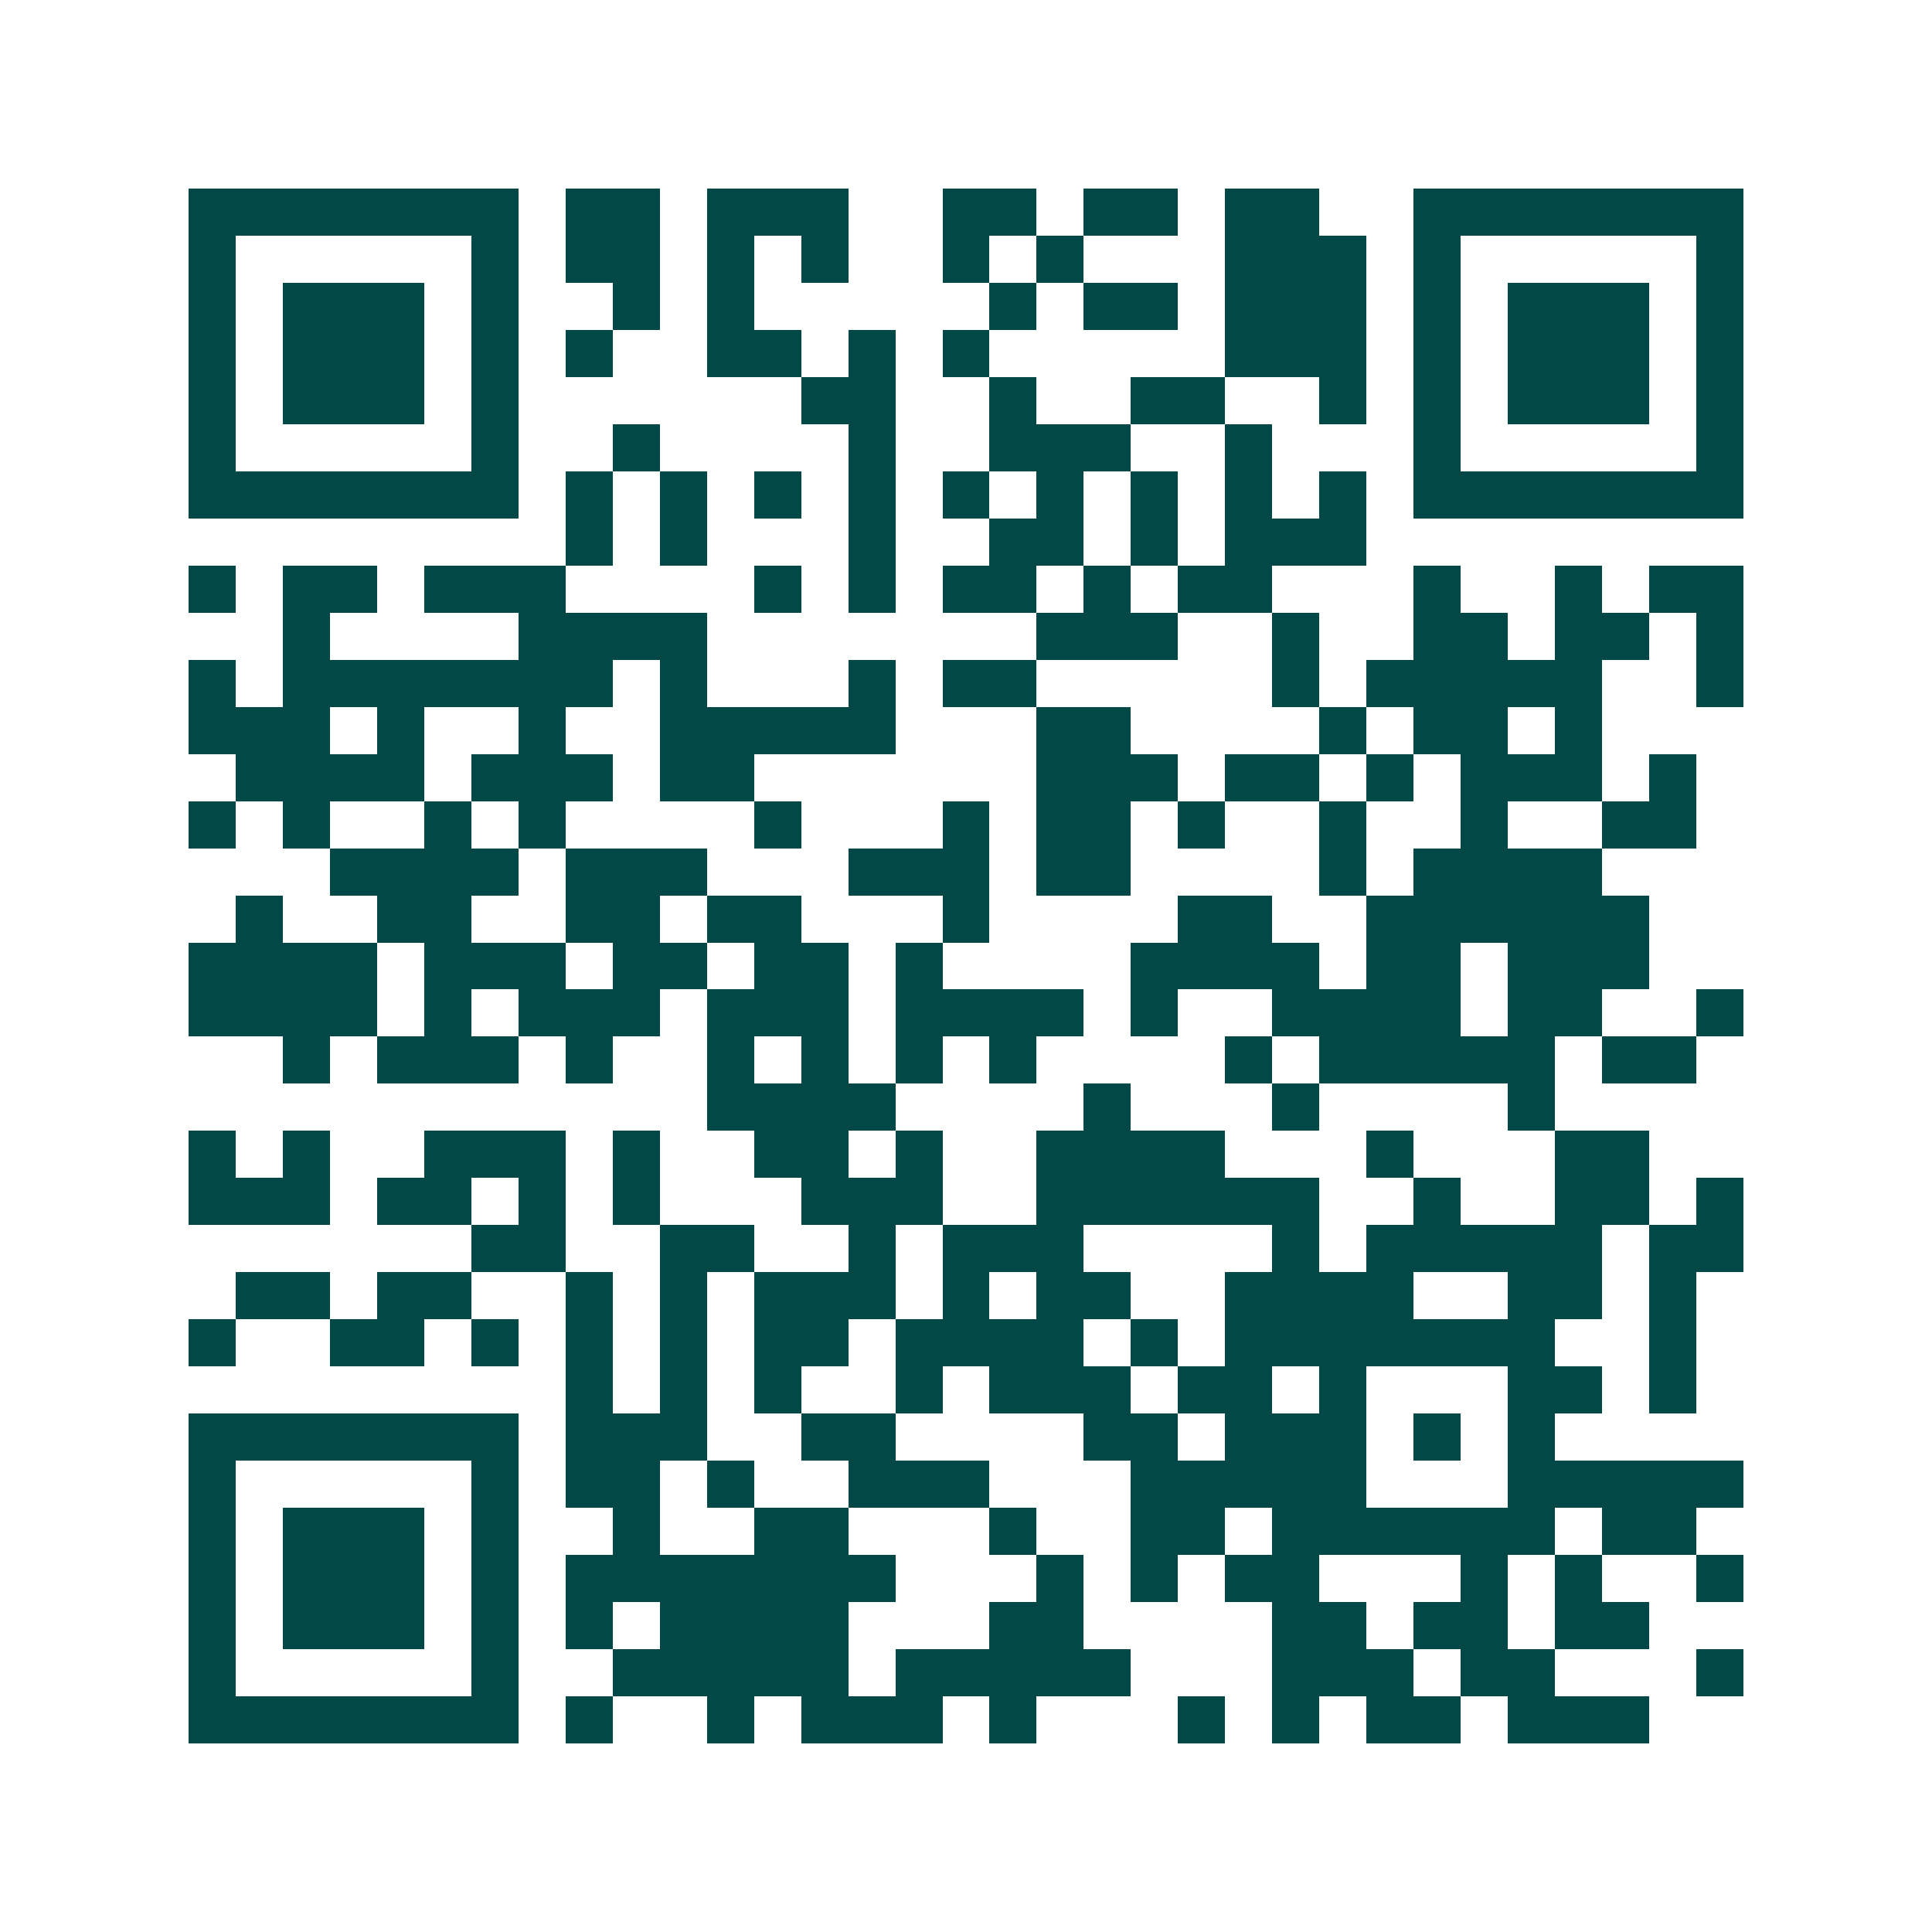 <svg xmlns="http://www.w3.org/2000/svg" width="200" height="200" viewBox="0 0 41 41" shape-rendering="crispEdges"><path fill="#ffffff" d="M0 0h41v41H0z"/><path stroke="#014847" d="M4 4.5h7m1 0h2m1 0h3m2 0h2m1 0h2m1 0h2m2 0h7M4 5.5h1m5 0h1m1 0h2m1 0h1m1 0h1m2 0h1m1 0h1m3 0h3m1 0h1m5 0h1M4 6.5h1m1 0h3m1 0h1m2 0h1m1 0h1m5 0h1m1 0h2m1 0h3m1 0h1m1 0h3m1 0h1M4 7.5h1m1 0h3m1 0h1m1 0h1m2 0h2m1 0h1m1 0h1m5 0h3m1 0h1m1 0h3m1 0h1M4 8.5h1m1 0h3m1 0h1m6 0h2m2 0h1m2 0h2m2 0h1m1 0h1m1 0h3m1 0h1M4 9.5h1m5 0h1m2 0h1m4 0h1m2 0h3m2 0h1m3 0h1m5 0h1M4 10.5h7m1 0h1m1 0h1m1 0h1m1 0h1m1 0h1m1 0h1m1 0h1m1 0h1m1 0h1m1 0h7M12 11.5h1m1 0h1m3 0h1m2 0h2m1 0h1m1 0h3M4 12.5h1m1 0h2m1 0h3m4 0h1m1 0h1m1 0h2m1 0h1m1 0h2m3 0h1m2 0h1m1 0h2M6 13.5h1m4 0h4m7 0h3m2 0h1m2 0h2m1 0h2m1 0h1M4 14.5h1m1 0h7m1 0h1m3 0h1m1 0h2m5 0h1m1 0h5m2 0h1M4 15.5h3m1 0h1m2 0h1m2 0h5m3 0h2m4 0h1m1 0h2m1 0h1M5 16.5h4m1 0h3m1 0h2m6 0h3m1 0h2m1 0h1m1 0h3m1 0h1M4 17.5h1m1 0h1m2 0h1m1 0h1m4 0h1m3 0h1m1 0h2m1 0h1m2 0h1m2 0h1m2 0h2M7 18.5h4m1 0h3m3 0h3m1 0h2m4 0h1m1 0h4M5 19.5h1m2 0h2m2 0h2m1 0h2m3 0h1m4 0h2m2 0h6M4 20.5h4m1 0h3m1 0h2m1 0h2m1 0h1m4 0h4m1 0h2m1 0h3M4 21.5h4m1 0h1m1 0h3m1 0h3m1 0h4m1 0h1m2 0h4m1 0h2m2 0h1M6 22.5h1m1 0h3m1 0h1m2 0h1m1 0h1m1 0h1m1 0h1m4 0h1m1 0h5m1 0h2M15 23.5h4m4 0h1m3 0h1m4 0h1M4 24.5h1m1 0h1m2 0h3m1 0h1m2 0h2m1 0h1m2 0h4m3 0h1m3 0h2M4 25.5h3m1 0h2m1 0h1m1 0h1m3 0h3m2 0h6m2 0h1m2 0h2m1 0h1M10 26.5h2m2 0h2m2 0h1m1 0h3m4 0h1m1 0h5m1 0h2M5 27.5h2m1 0h2m2 0h1m1 0h1m1 0h3m1 0h1m1 0h2m2 0h4m2 0h2m1 0h1M4 28.5h1m2 0h2m1 0h1m1 0h1m1 0h1m1 0h2m1 0h4m1 0h1m1 0h7m2 0h1M12 29.5h1m1 0h1m1 0h1m2 0h1m1 0h3m1 0h2m1 0h1m3 0h2m1 0h1M4 30.5h7m1 0h3m2 0h2m4 0h2m1 0h3m1 0h1m1 0h1M4 31.5h1m5 0h1m1 0h2m1 0h1m2 0h3m3 0h5m3 0h5M4 32.5h1m1 0h3m1 0h1m2 0h1m2 0h2m3 0h1m2 0h2m1 0h6m1 0h2M4 33.5h1m1 0h3m1 0h1m1 0h7m3 0h1m1 0h1m1 0h2m3 0h1m1 0h1m2 0h1M4 34.5h1m1 0h3m1 0h1m1 0h1m1 0h4m3 0h2m4 0h2m1 0h2m1 0h2M4 35.5h1m5 0h1m2 0h5m1 0h5m3 0h3m1 0h2m3 0h1M4 36.5h7m1 0h1m2 0h1m1 0h3m1 0h1m3 0h1m1 0h1m1 0h2m1 0h3"/></svg>
